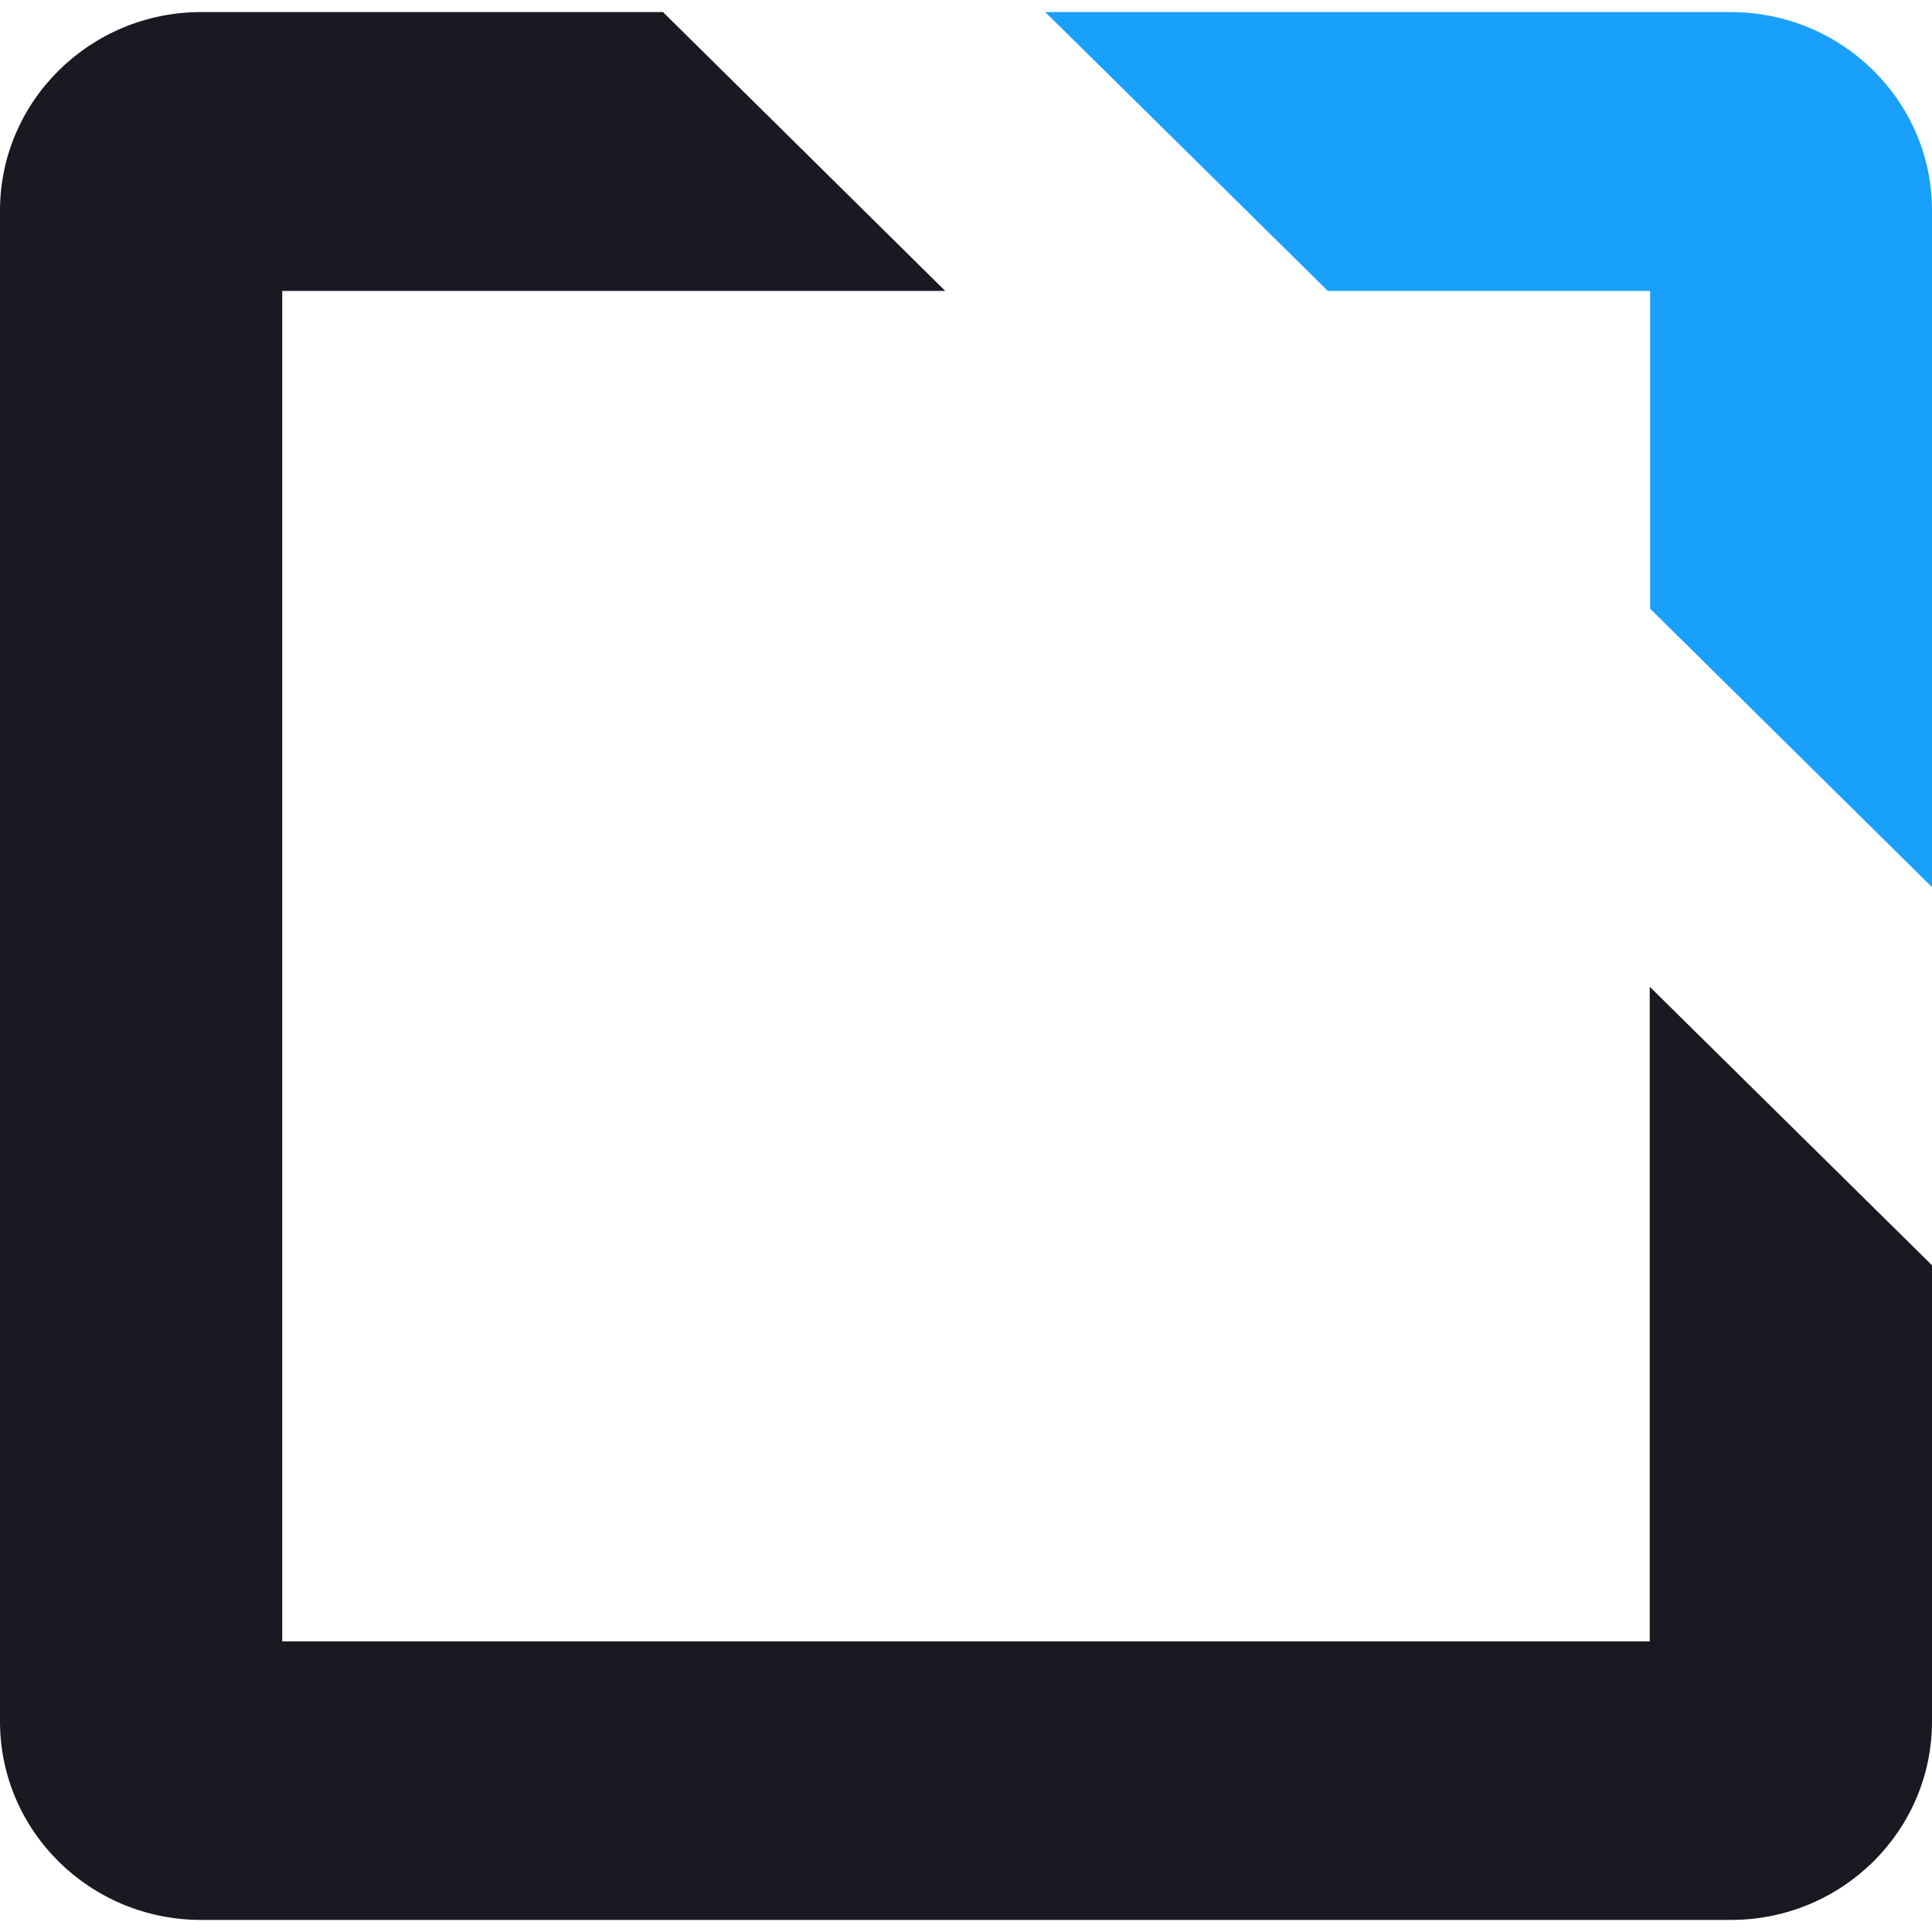 <svg xmlns="http://www.w3.org/2000/svg" xml:space="preserve" viewBox="0 0 512 512"><path d="M437.2 435H74.8V77.1h175.7L175.7 3.2H53.3C23.9 3.2 0 26.8 0 55.8v400.4c0 29.1 23.9 52.6 53.3 52.6h405.4c29.5 0 53.3-23.6 53.3-52.6V335.3l-74.8-73.8z" style="fill:#1a1921"/><path d="M512 55.8v179.3l-74.7-73.8V77.1h-85.4L277 3.2h181.6c29.6 0 53.4 23.6 53.4 52.6" style="fill:#18a0fb"/></svg>